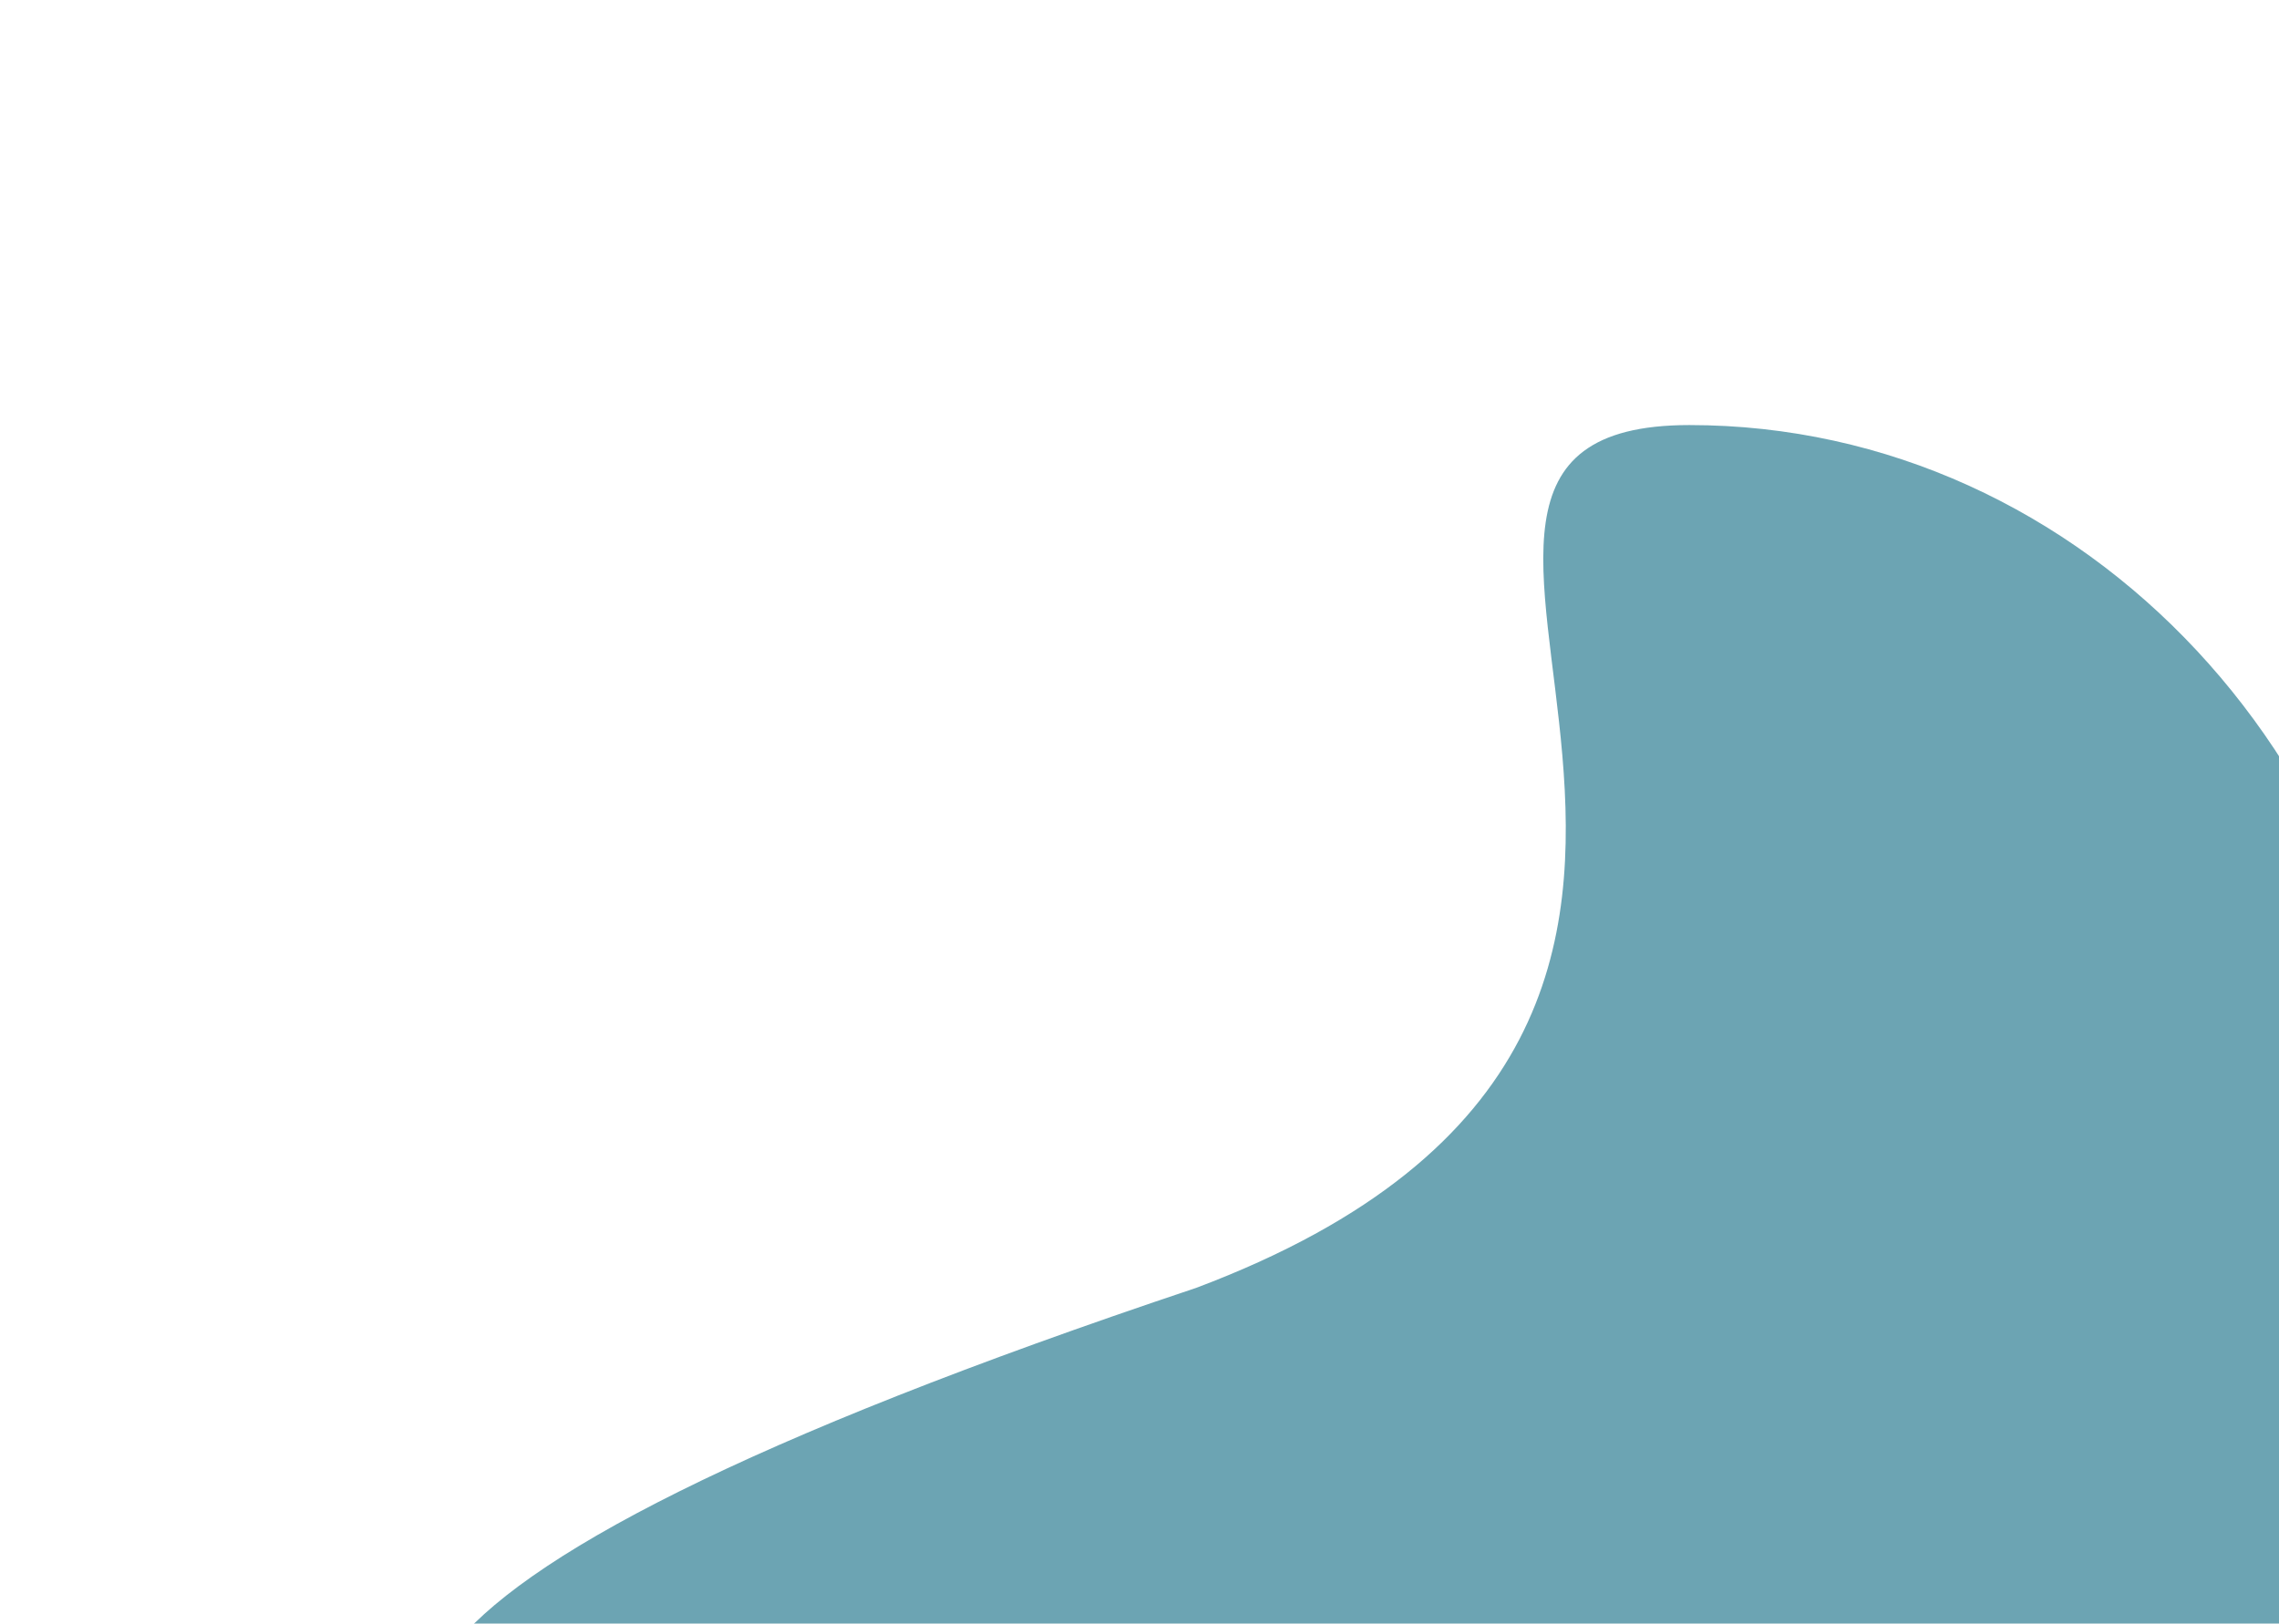 <?xml version="1.0" encoding="UTF-8"?> <svg xmlns="http://www.w3.org/2000/svg" width="1072" height="764" viewBox="0 0 1072 764" fill="none"> <g filter="url(#filter0_f_89_10)"> <path d="M1132.08 562C1132.08 761.927 981.002 924 794.642 924C608.281 924 -292.423 892 562.576 606C899.077 479.5 608.281 200 794.642 200C981.002 200 1132.08 362.073 1132.08 562Z" fill="#0B6780" fill-opacity="0.6"></path> </g> <defs> <filter id="filter0_f_89_10" x="0" y="0" width="1332.08" height="1124" filterUnits="userSpaceOnUse" color-interpolation-filters="sRGB"> <feFlood flood-opacity="0" result="BackgroundImageFix"></feFlood> <feBlend mode="normal" in="SourceGraphic" in2="BackgroundImageFix" result="shape"></feBlend> <feGaussianBlur stdDeviation="100" result="effect1_foregroundBlur_89_10"></feGaussianBlur> </filter> </defs> </svg> 